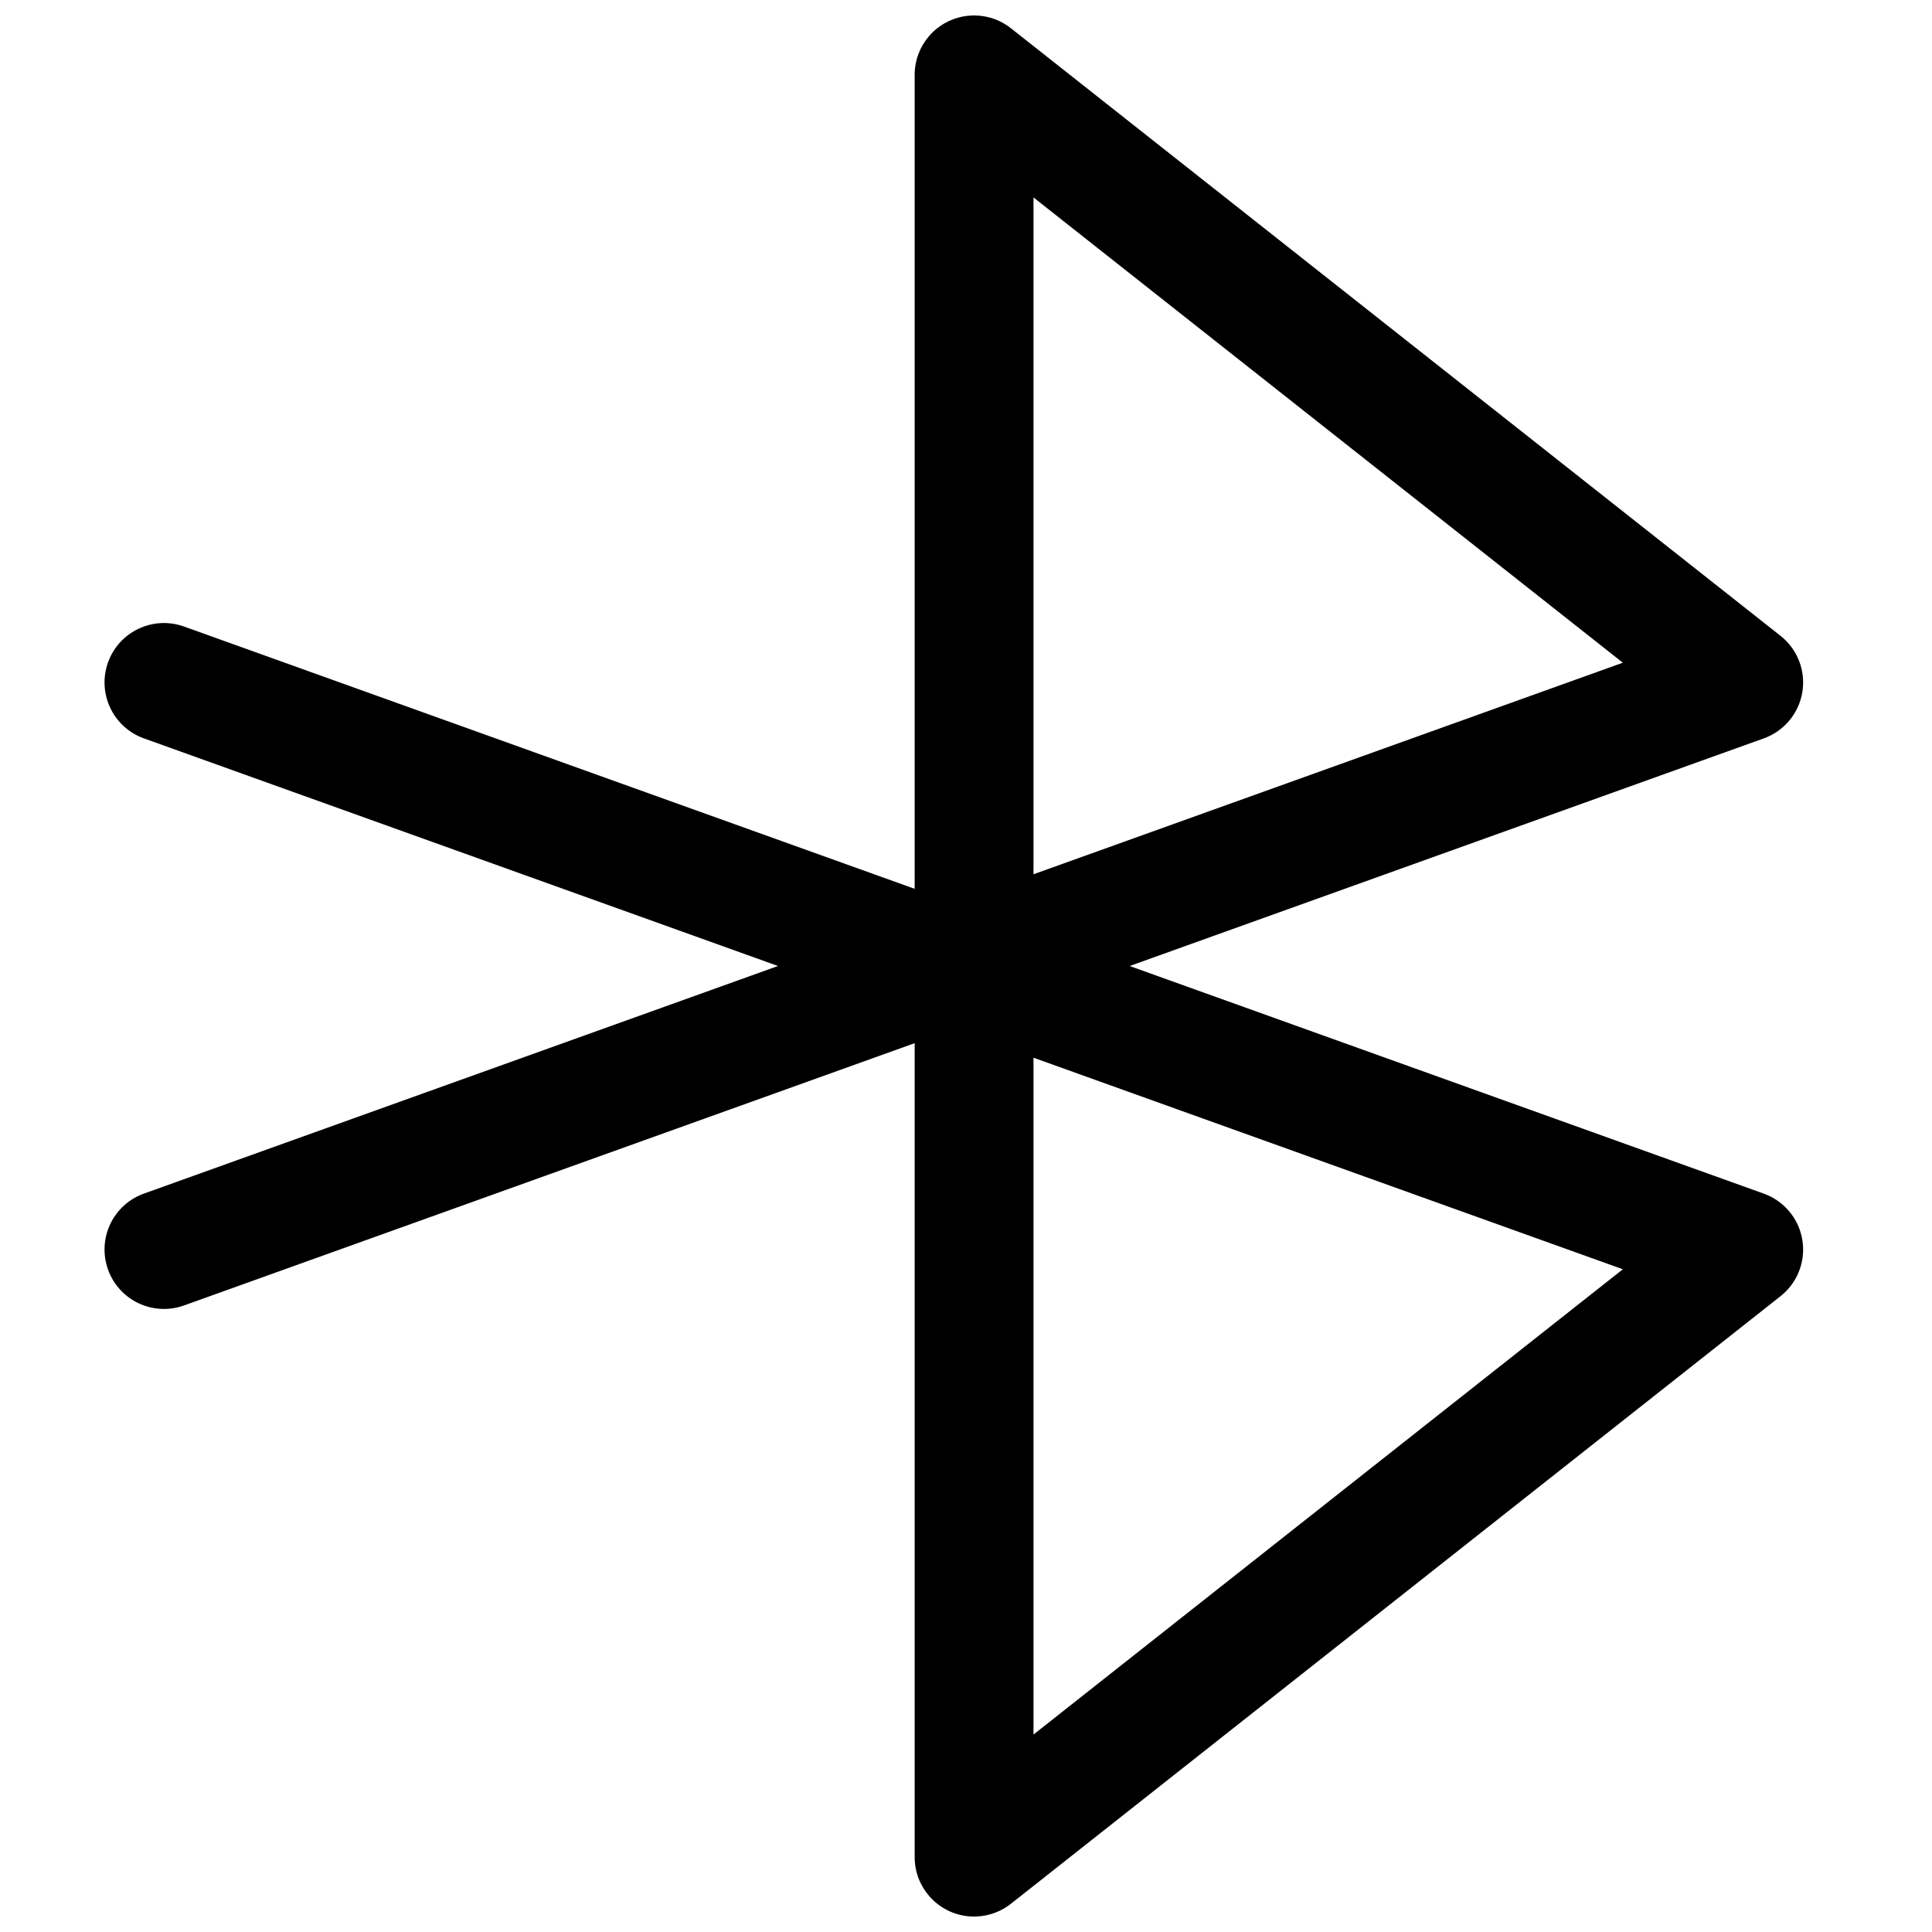 <?xml version="1.0" encoding="UTF-8"?>
<!-- Uploaded to: SVG Repo, www.svgrepo.com, Generator: SVG Repo Mixer Tools -->
<svg width="800px" height="800px" version="1.1" viewBox="144 144 512 512" xmlns="http://www.w3.org/2000/svg">
 <defs>
  <clipPath id="a">
   <path d="m171 148.09h451v503.81h-451z"/>
  </clipPath>
 </defs>
 <g clip-path="url(#a)">
  <path d="m412 648.44c-2.594 2.082-5.856 3.359-9.414 3.461-0.148 0.004-0.297 0.004-0.445 0.004-0.344 0-0.684-0.012-1.023-0.031-4.359-0.281-8.234-2.332-10.91-5.445-2.375-2.754-3.809-6.344-3.809-10.266v-215.71l-193.63 69.504c-8.184 2.938-17.199-1.312-20.137-9.496-2.938-8.184 1.312-17.203 9.496-20.141l168.05-60.32-168.05-60.324c-8.184-2.938-12.434-11.953-9.496-20.141 2.938-8.184 11.953-12.434 20.137-9.496l193.63 69.508v-215.71c0-3.945 1.453-7.551 3.848-10.312 0.621-0.719 1.309-1.379 2.055-1.977 2.547-2.039 5.738-3.305 9.219-3.441 0.328-0.012 0.652-0.016 0.977-0.008 3.594 0.078 6.894 1.363 9.504 3.465l203.86 160.94c4.488 3.547 6.703 9.246 5.781 14.895-0.922 5.644-4.832 10.348-10.219 12.281l-168.05 60.324 168.05 60.32c5.387 1.934 9.297 6.637 10.219 12.285 0.922 5.644-1.293 11.348-5.781 14.891zm5.887-44.77 156.18-123.3-156.18-56.066zm0-227.98 156.18-56.066-156.18-123.3z" fill-rule="evenodd"/>
 </g>
</svg>